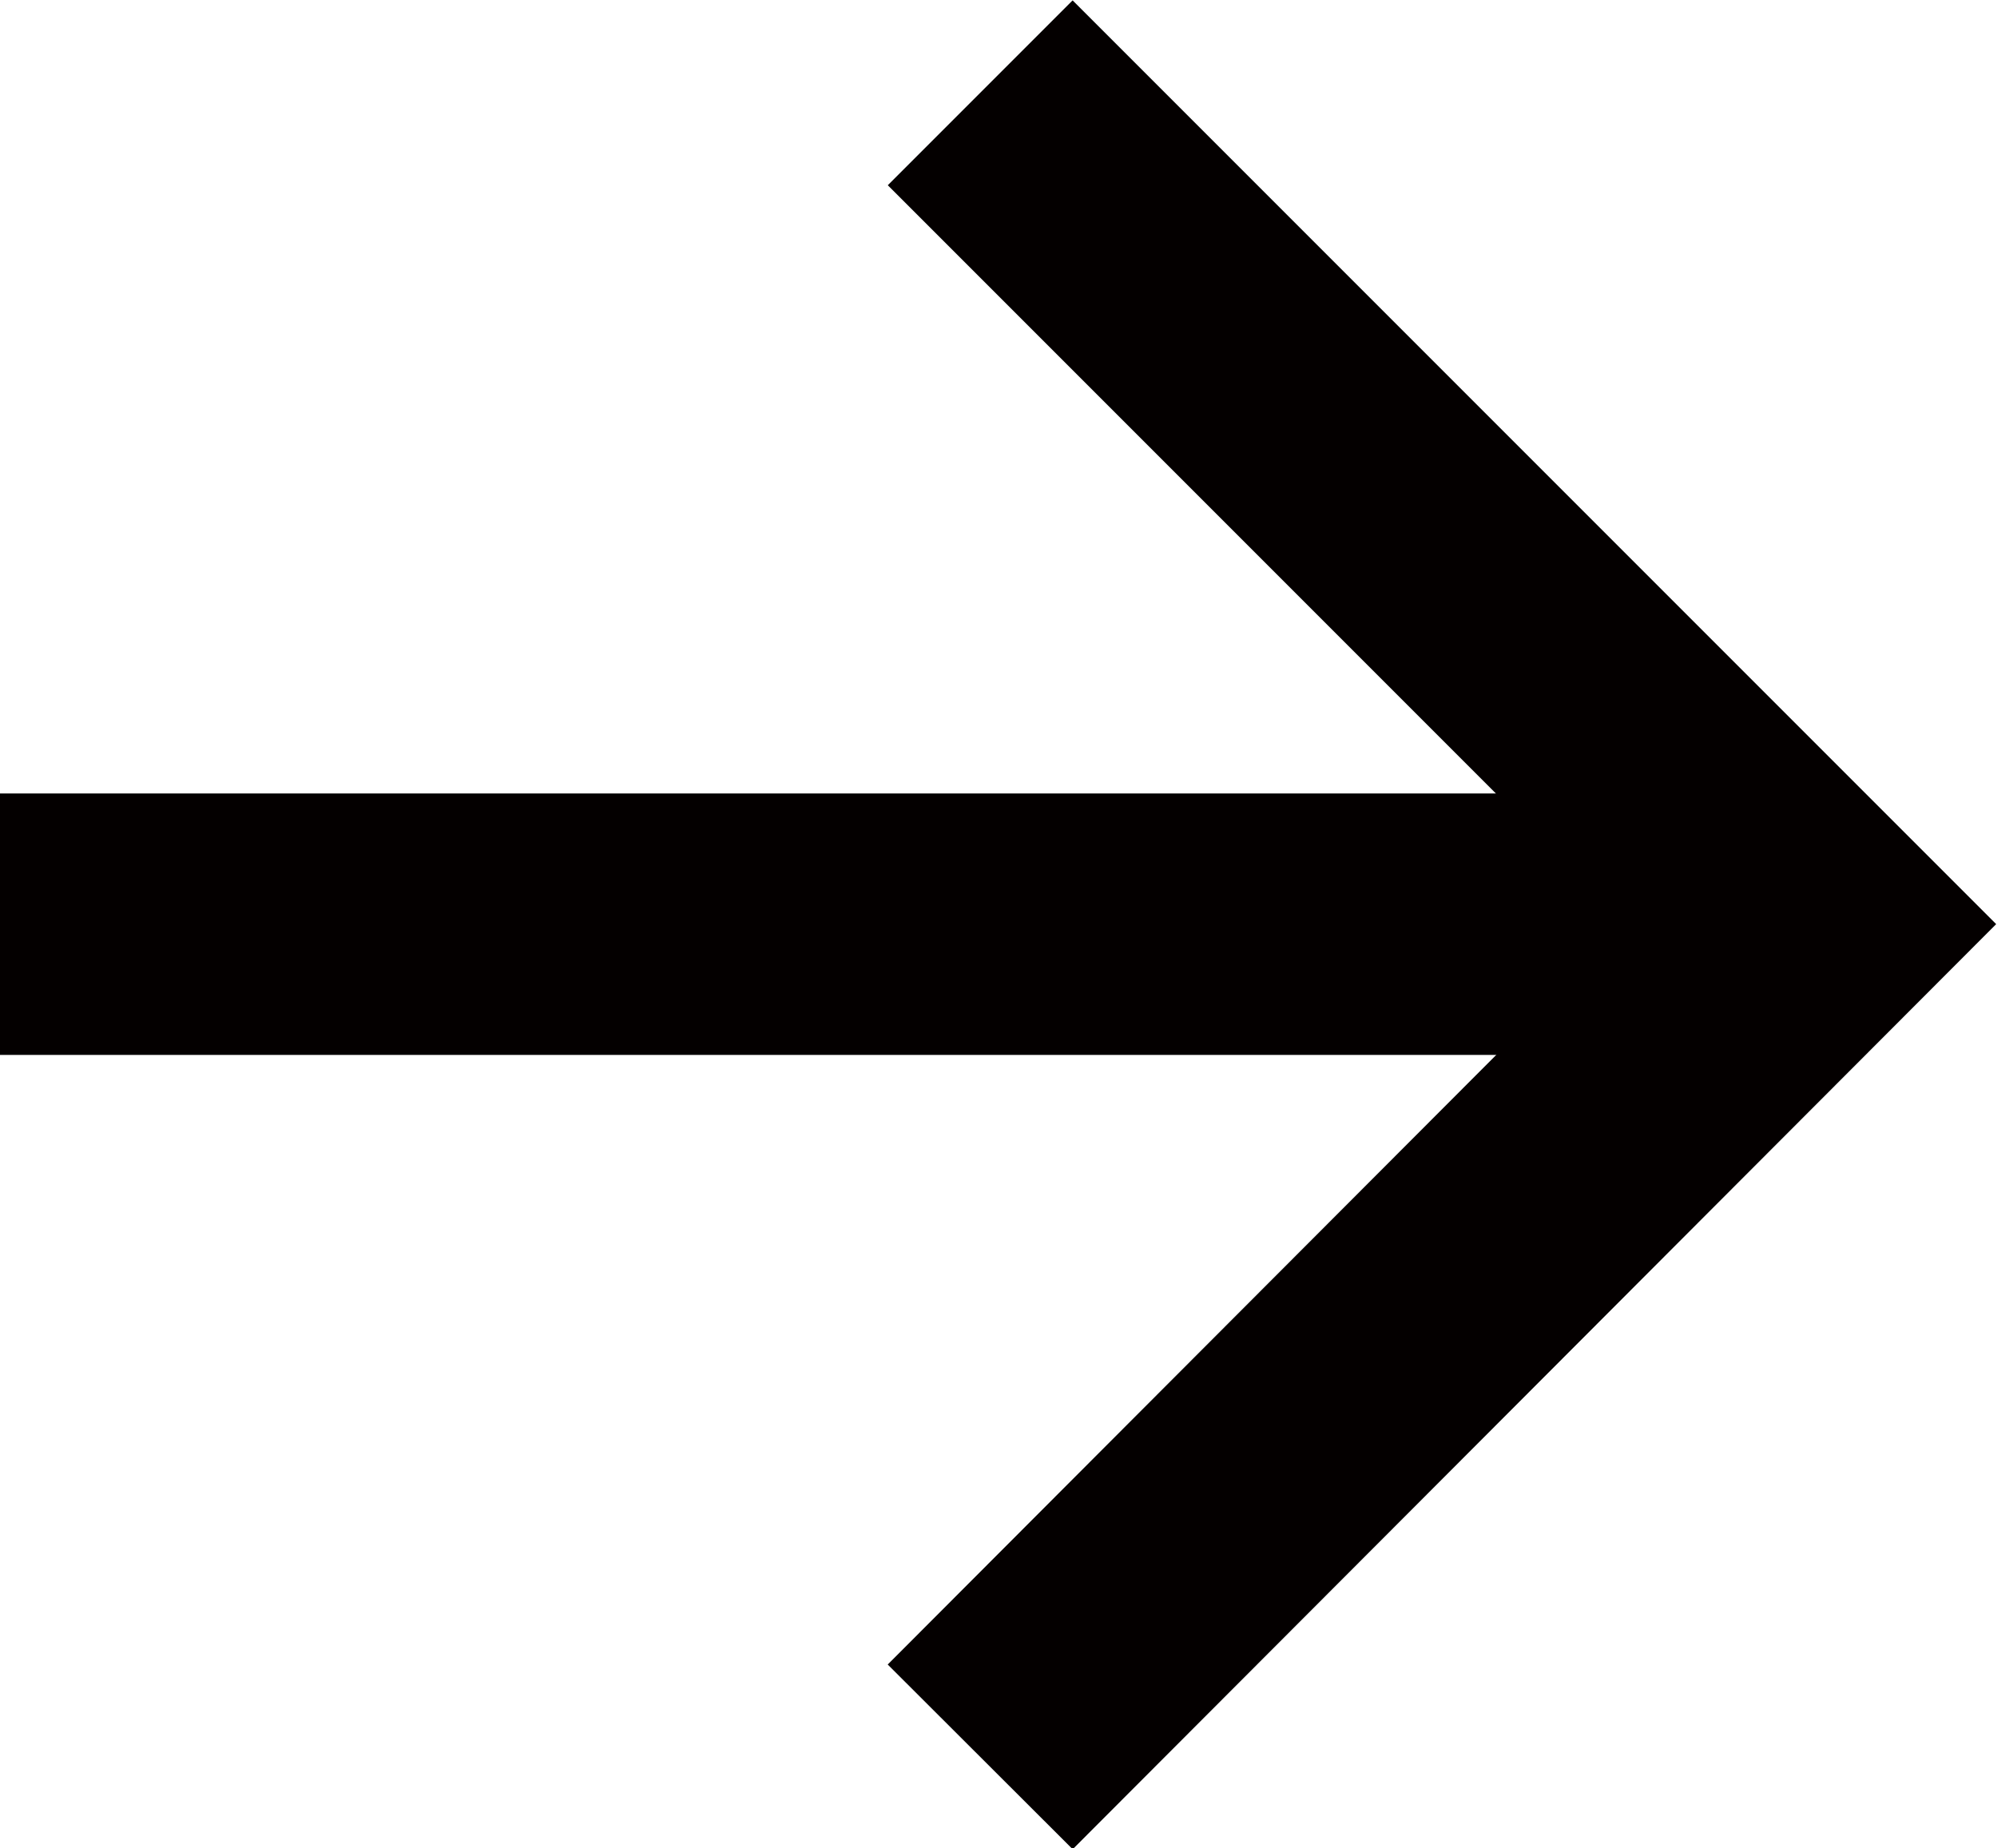<?xml version="1.0" encoding="UTF-8"?><svg id="_レイヤー_2" xmlns="http://www.w3.org/2000/svg" viewBox="0 0 15.28 14.14"><defs><style>.cls-1{fill:none;stroke:#040000;stroke-miterlimit:10;stroke-width:2px;}</style></defs><g id="_文字"><line class="cls-1" y1="7.07" x2="14" y2="7.07"/><polyline class="cls-1" points="7.5 .71 13.86 7.07 7.5 13.44"/></g></svg>